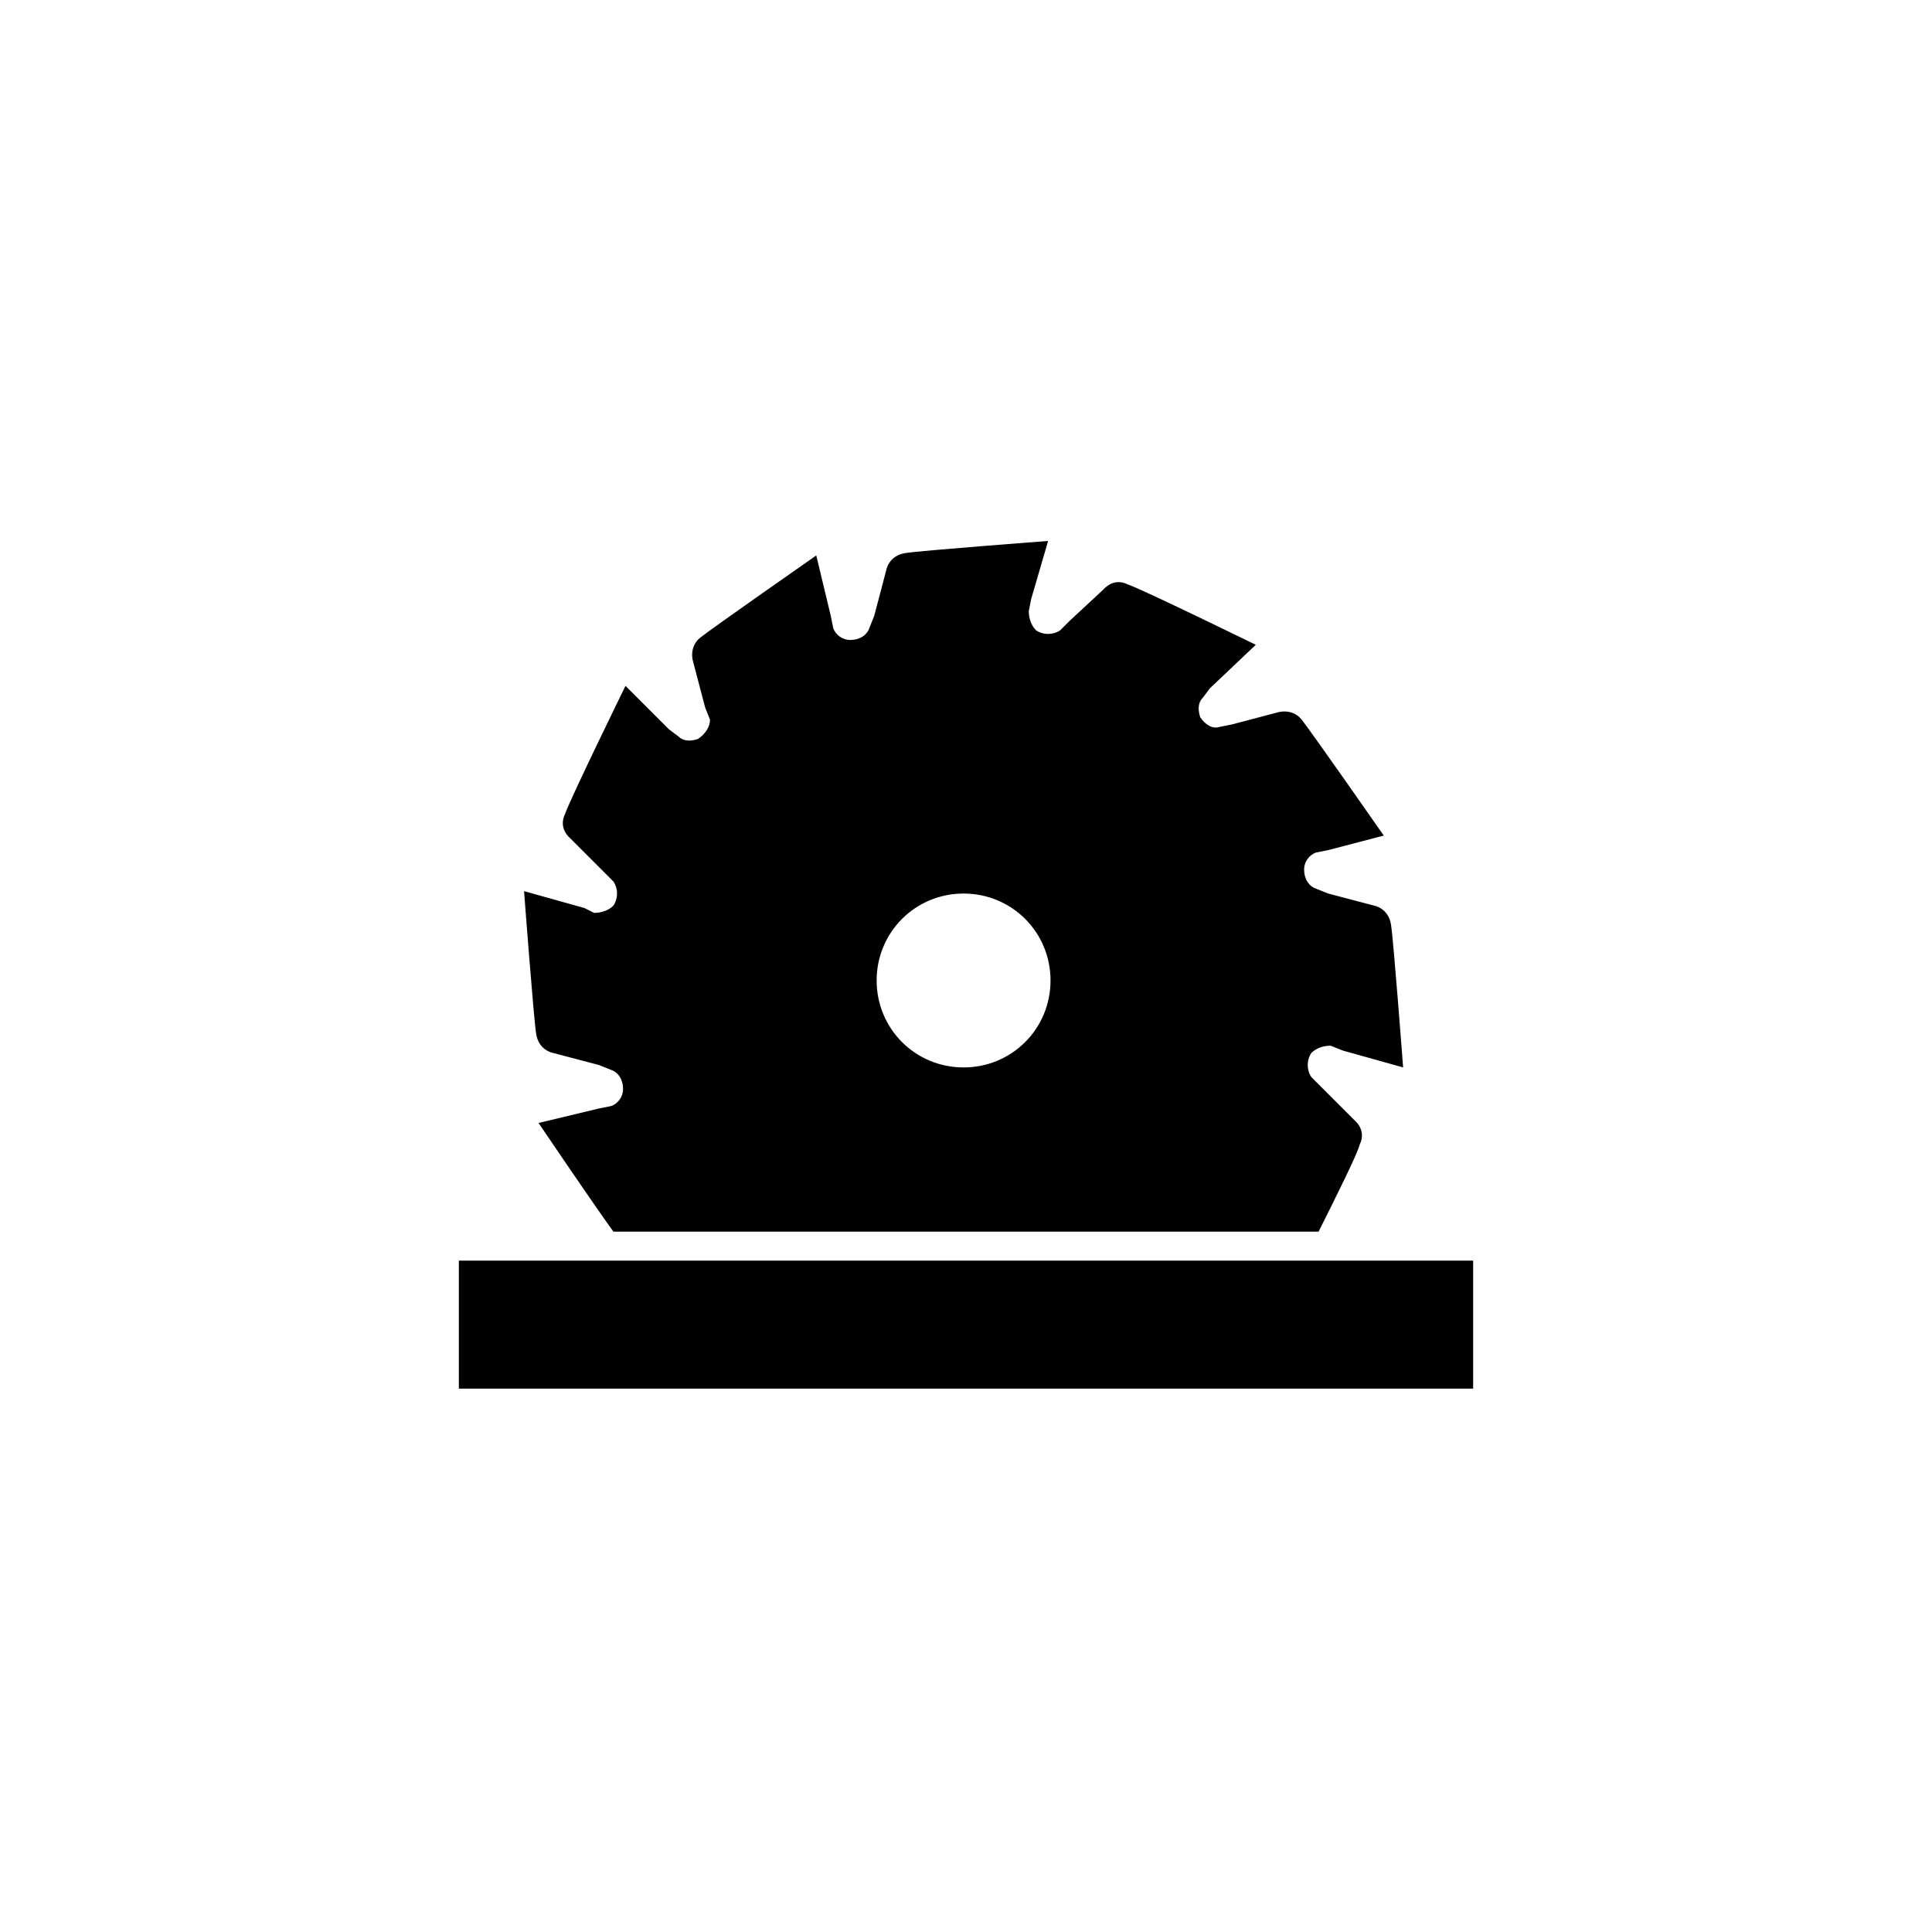 <?xml version="1.0" encoding="utf-8"?>
<!-- Generator: Adobe Illustrator 23.0.4, SVG Export Plug-In . SVG Version: 6.00 Build 0)  -->
<svg version="1.1" id="Ebene_1" xmlns="http://www.w3.org/2000/svg" xmlns:xlink="http://www.w3.org/1999/xlink" x="0px" y="0px"
	 viewBox="0 0 80 80" style="enable-background:new 0 0 80 80;" xml:space="preserve">
<style type="text/css">
	.st0{fill-rule:evenodd;clip-rule:evenodd;}
</style>
<title>01-elements/b2b-only-badge_04</title>
<desc>Created with Sketch.</desc>
<g>
	<g>
		<g>
			<path id="SVGID_4_" class="st0" d="M39.9,37c-2,0-3.6,1.6-3.6,3.6s1.6,3.6,3.6,3.6s3.6-1.6,3.6-3.6S41.9,37,39.9,37z M24.6,37.8
				c0.3,0,0.6-0.1,0.8-0.3c0.2-0.3,0.2-0.7,0-1L25,36.1l-1.4-1.4c0,0-0.5-0.4-0.2-1c0.2-0.6,2.5-5.3,2.5-5.3l1.8,1.8l0.4,0.3
				c0.2,0.2,0.5,0.2,0.8,0.1c0.3-0.2,0.5-0.5,0.5-0.8l-0.2-0.5l-0.5-1.9c0,0-0.2-0.6,0.3-1s4.8-3.4,4.8-3.4l0.6,2.5l0.1,0.5
				c0.1,0.3,0.4,0.5,0.7,0.5c0.4,0,0.7-0.2,0.8-0.5l0.2-0.5l0.5-1.9c0,0,0.1-0.6,0.8-0.7c0.6-0.1,5.9-0.5,5.9-0.5l-0.7,2.4l-0.1,0.5
				c0,0.3,0.1,0.6,0.3,0.8c0.3,0.2,0.7,0.2,1,0l0.4-0.4l1.4-1.3c0,0,0.4-0.5,1-0.2c0.6,0.2,5.3,2.5,5.3,2.5l-1.9,1.8l-0.3,0.4
				c-0.2,0.2-0.2,0.5-0.1,0.8c0.2,0.3,0.5,0.5,0.8,0.4L51,30l1.9-0.5c0,0,0.6-0.2,1,0.3s3.4,4.8,3.4,4.8L55,35.2l-0.5,0.1
				C54.2,35.4,54,35.7,54,36c0,0.4,0.2,0.7,0.5,0.8L55,37l1.9,0.5c0,0,0.6,0.1,0.7,0.8c0.1,0.6,0.5,5.9,0.5,5.9l-2.5-0.7l-0.5-0.2
				c-0.3,0-0.6,0.1-0.8,0.3c-0.2,0.3-0.2,0.7,0,1l0.4,0.4l1.4,1.4c0,0,0.5,0.4,0.2,1c-0.1,0.4-1,2.2-1.7,3.6h-2.4h-1.8h-25
				c-0.8-1.1-3.1-4.5-3.1-4.5l2.5-0.6l0.5-0.1c0.3-0.1,0.5-0.4,0.5-0.7c0-0.4-0.2-0.7-0.5-0.8l-0.5-0.2l-1.9-0.5
				c0,0-0.6-0.1-0.7-0.8c-0.1-0.6-0.5-5.9-0.5-5.9l2.5,0.7L24.6,37.8z"/>
		</g>
	</g>
	<polygon class="st0" points="52.5,52.2 50.4,52.2 48.9,52.2 27.8,52.2 19,52.2 19,57.5 61,57.5 61,52.2 	"/>
</g>
</svg>
